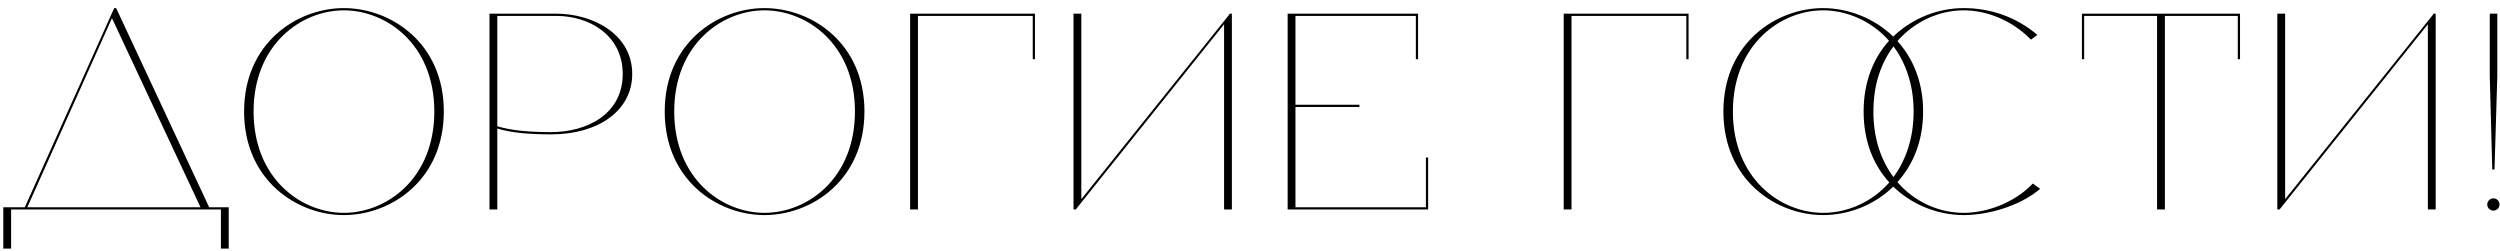 <?xml version="1.0" encoding="UTF-8"?> <svg xmlns="http://www.w3.org/2000/svg" width="179" height="18" viewBox="0 0 179 18" fill="none"> <path d="M0.236 17.8V14.84H1.776L8.176 0.58H8.316L14.976 14.84H16.376V17.8H15.816V15H0.796V17.8H0.236ZM8.016 1.3L1.956 14.84H14.356L8.016 1.3ZM24.617 0.58C27.997 0.58 31.777 3.08 31.777 7.98C31.777 12.9 27.997 15.4 24.617 15.4C21.257 15.4 17.477 12.9 17.477 7.98C17.477 3.08 21.257 0.58 24.617 0.58ZM24.617 15.24C27.677 15.24 31.097 12.8 31.097 7.98C31.097 3.18 27.677 0.74 24.617 0.74C21.577 0.74 18.157 3.18 18.157 7.98C18.157 12.8 21.577 15.24 24.617 15.24ZM39.487 9.62C37.827 9.62 36.547 9.5 35.607 9.2V15H35.047V0.98H35.607H39.847C42.387 0.98 45.267 2.4 45.267 5.3H44.587C44.587 2.48 42.147 1.14 39.847 1.14H35.607V9.04C36.527 9.32 37.767 9.46 39.447 9.46C42.047 9.46 44.587 8.16 44.587 5.3H45.267C45.267 7.94 42.807 9.62 39.487 9.62ZM54.734 0.58C58.114 0.58 61.894 3.08 61.894 7.98C61.894 12.9 58.114 15.4 54.734 15.4C51.374 15.4 47.594 12.9 47.594 7.98C47.594 3.08 51.374 0.58 54.734 0.58ZM54.734 15.24C57.794 15.24 61.214 12.8 61.214 7.98C61.214 3.18 57.794 0.74 54.734 0.74C51.694 0.74 48.274 3.18 48.274 7.98C48.274 12.8 51.694 15.24 54.734 15.24ZM73.944 4.24V1.14H65.724V15H65.164V0.98H74.104V4.24H73.944ZM77.023 15H76.863V0.98H77.423V14.26L88.003 1.06L88.043 0.98H88.203V15H87.643V1.74L77.023 15ZM92.195 15V0.98H101.535V4.24H101.375V1.14H92.755V7.5H97.335V7.66H92.755V14.84H102.095V11.28H102.255V15H92.195ZM120.741 4.24V1.14H112.521V15H111.961V0.98H120.901V4.24H120.741ZM145.555 13.14L146.075 13.52C144.595 14.78 142.315 15.4 140.595 15.4C138.835 15.4 136.955 14.72 135.555 13.36C134.175 14.72 132.295 15.4 130.535 15.4C127.175 15.4 123.395 12.9 123.395 7.98C123.395 3.08 127.175 0.58 130.535 0.58C132.295 0.58 134.175 1.28 135.555 2.62C136.955 1.26 138.835 0.58 140.595 0.58C142.535 0.58 144.375 1.22 145.875 2.5L145.415 2.84C144.055 1.44 142.235 0.74 140.595 0.74C138.915 0.74 137.135 1.48 135.855 2.94C136.955 4.16 137.695 5.84 137.695 7.98C137.695 10.14 136.955 11.82 135.855 13.04C137.135 14.52 138.915 15.24 140.595 15.24C142.235 15.24 144.215 14.54 145.555 13.14ZM130.535 0.74C127.495 0.74 124.075 3.18 124.075 7.98C124.075 12.8 127.495 15.24 130.535 15.24C132.215 15.24 133.995 14.52 135.275 13.06C134.155 11.84 133.435 10.14 133.435 7.98C133.435 5.84 134.155 4.14 135.255 2.92C133.995 1.48 132.195 0.74 130.535 0.74ZM137.015 7.98C137.015 6.04 136.435 4.48 135.575 3.32C134.695 4.48 134.135 6.04 134.135 7.98C134.135 9.94 134.695 11.5 135.575 12.68C136.435 11.5 137.015 9.94 137.015 7.98ZM160.226 4.24V1.14H155.006V15H154.446V1.14H149.226V4.24H149.066V0.98H160.386V4.24H160.226ZM163.215 15H163.055V0.98H163.615V14.26L174.195 1.06L174.235 0.98H174.395V15H173.835V1.74L163.215 15ZM178.807 0.98V5.46L178.607 12.14H178.447L178.267 5.46V0.98H178.807ZM178.087 14.64C178.087 14.4 178.287 14.2 178.527 14.2C178.767 14.2 178.967 14.4 178.967 14.64C178.967 14.88 178.767 15.08 178.527 15.08C178.287 15.08 178.087 14.88 178.087 14.64Z" fill="black"></path> </svg> 
